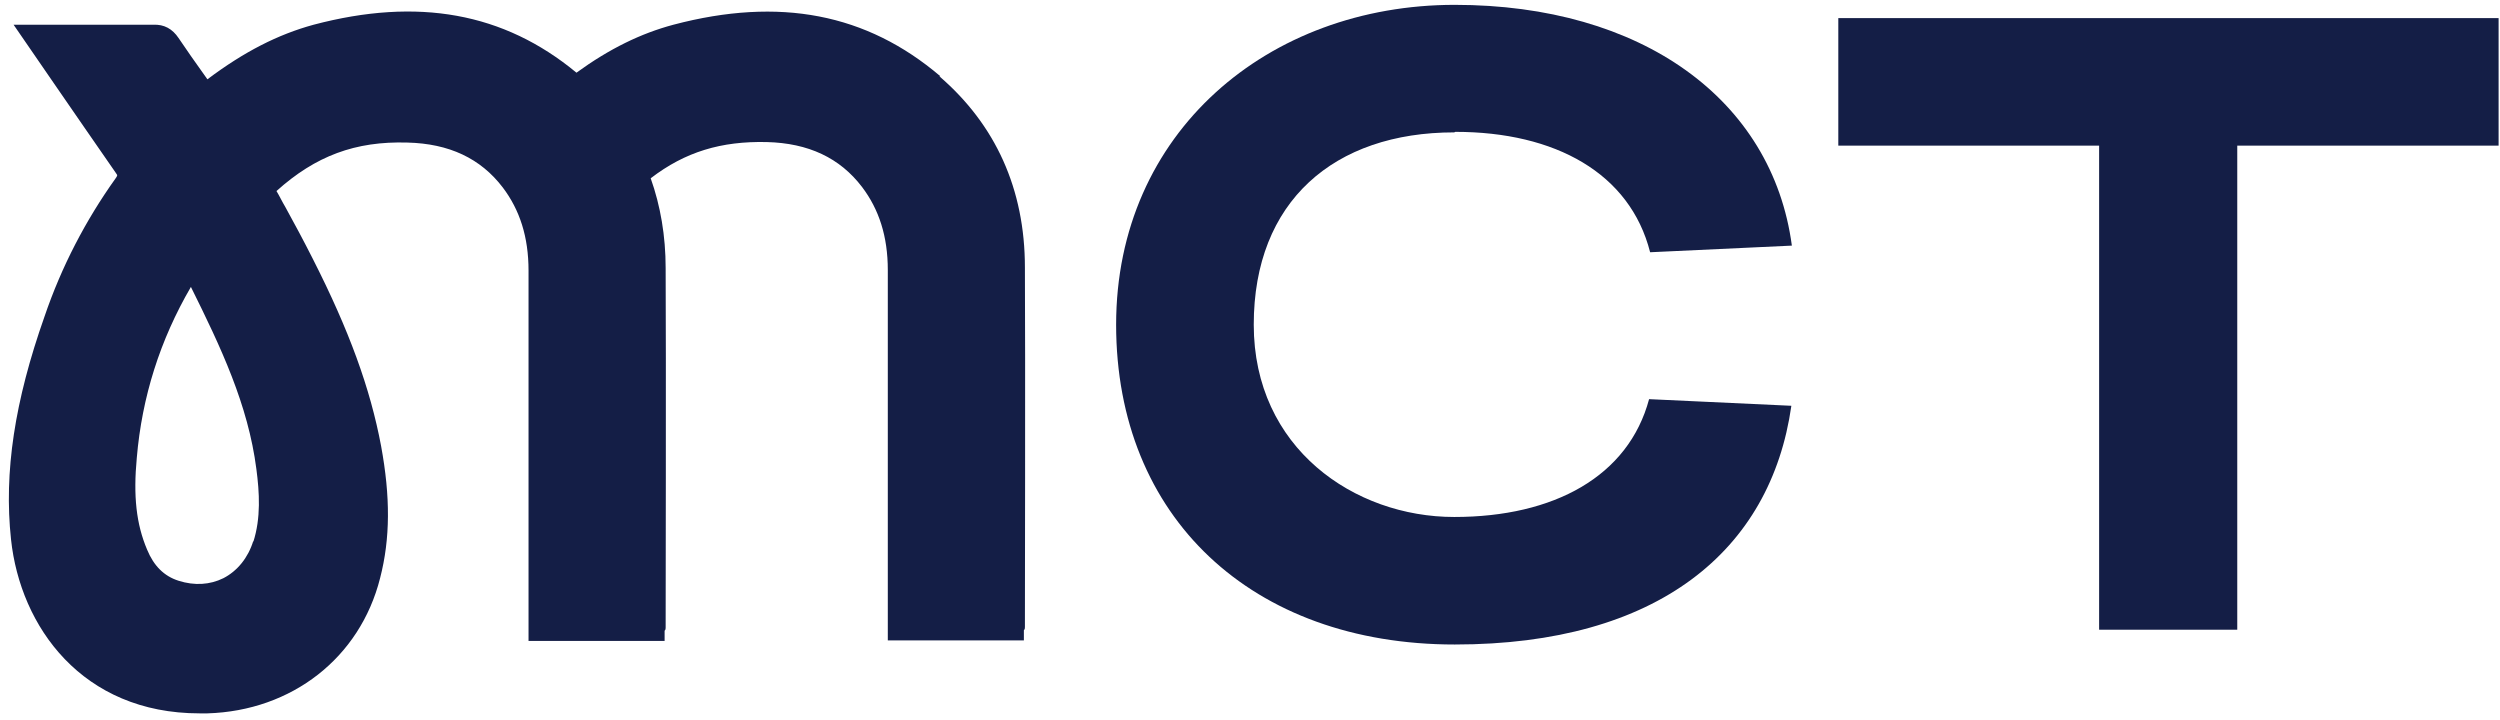 <svg width="198" height="57" viewBox="0 0 198 57" fill="none" xmlns="http://www.w3.org/2000/svg">
<path d="M74.478 6.04C68.64 1.07 61.741 -0.263 53.331 1.959C50.759 2.646 48.269 3.858 45.656 5.757C39.9 0.99 33.083 -0.222 24.836 1.959C22.02 2.727 19.325 4.1 16.427 6.282C16.345 6.161 16.223 5.999 16.141 5.878C15.447 4.908 14.794 3.979 14.141 3.01C13.651 2.282 12.998 1.919 12.14 1.959C10.752 1.959 9.323 1.959 7.976 1.959C7.446 1.959 6.915 1.959 6.343 1.959H1.077L4.302 6.646C5.894 8.948 7.527 11.332 9.16 13.675C9.283 13.837 9.283 13.877 9.283 13.877C9.283 13.877 9.283 13.958 9.16 14.12C6.792 17.432 4.874 21.109 3.526 25.068C1.159 31.774 0.301 37.39 0.873 42.722C1.608 49.631 6.507 56.499 15.814 56.499C16.018 56.499 16.223 56.499 16.427 56.499C23.122 56.297 28.51 52.095 30.102 45.793C30.919 42.642 30.919 39.329 30.184 35.329C29.327 30.764 27.653 26.159 24.755 20.462C24.061 19.089 23.326 17.715 22.591 16.382C22.346 15.978 22.142 15.533 21.897 15.13C25 12.342 28.143 11.17 32.266 11.291C35.573 11.372 38.063 12.544 39.819 14.847C41.166 16.624 41.86 18.765 41.86 21.432V50.762H52.637V49.954C52.719 49.873 52.719 49.792 52.719 49.712C52.719 49.55 52.76 27.775 52.719 21.23C52.719 18.685 52.31 16.301 51.535 14.12C54.27 12.019 57.128 11.17 60.72 11.251C64.027 11.332 66.517 12.504 68.272 14.806C69.62 16.584 70.314 18.725 70.314 21.391V50.722H81.091V49.914C81.173 49.833 81.173 49.752 81.173 49.671C81.173 49.51 81.213 27.734 81.173 21.189C81.173 14.968 78.846 9.877 74.396 6.04H74.478ZM20.06 42.844C19.652 44.177 18.794 45.227 17.692 45.793C16.631 46.318 15.406 46.399 14.141 45.995C12.998 45.631 12.181 44.823 11.65 43.531C10.793 41.511 10.548 39.288 10.834 36.258C11.242 31.451 12.671 26.926 15.12 22.725C17.488 27.492 19.652 32.057 20.305 37.147C20.55 39.006 20.672 41.026 20.06 42.925V42.844Z" fill="#141E46"/>
<path d="M145.594 1.434V11.534H166.25V49.873H177.191V11.534H197.889V1.434H145.594Z" fill="#141E46"/>
<path d="M115.259 10.443C123.179 10.443 129.098 13.716 130.69 19.978L141.916 19.453C140.365 7.858 129.996 0.384 115.218 0.384C100.44 0.384 88.397 10.484 88.397 25.714C88.397 40.945 99.133 51.045 115.218 51.045C131.302 51.045 140.243 43.611 141.876 32.138L130.608 31.613C128.975 37.713 123.097 40.945 115.177 40.945C107.257 40.945 99.297 35.491 99.297 25.714C99.297 15.938 105.665 10.484 115.177 10.484L115.259 10.443Z" fill="#141E46"/>
</svg>
